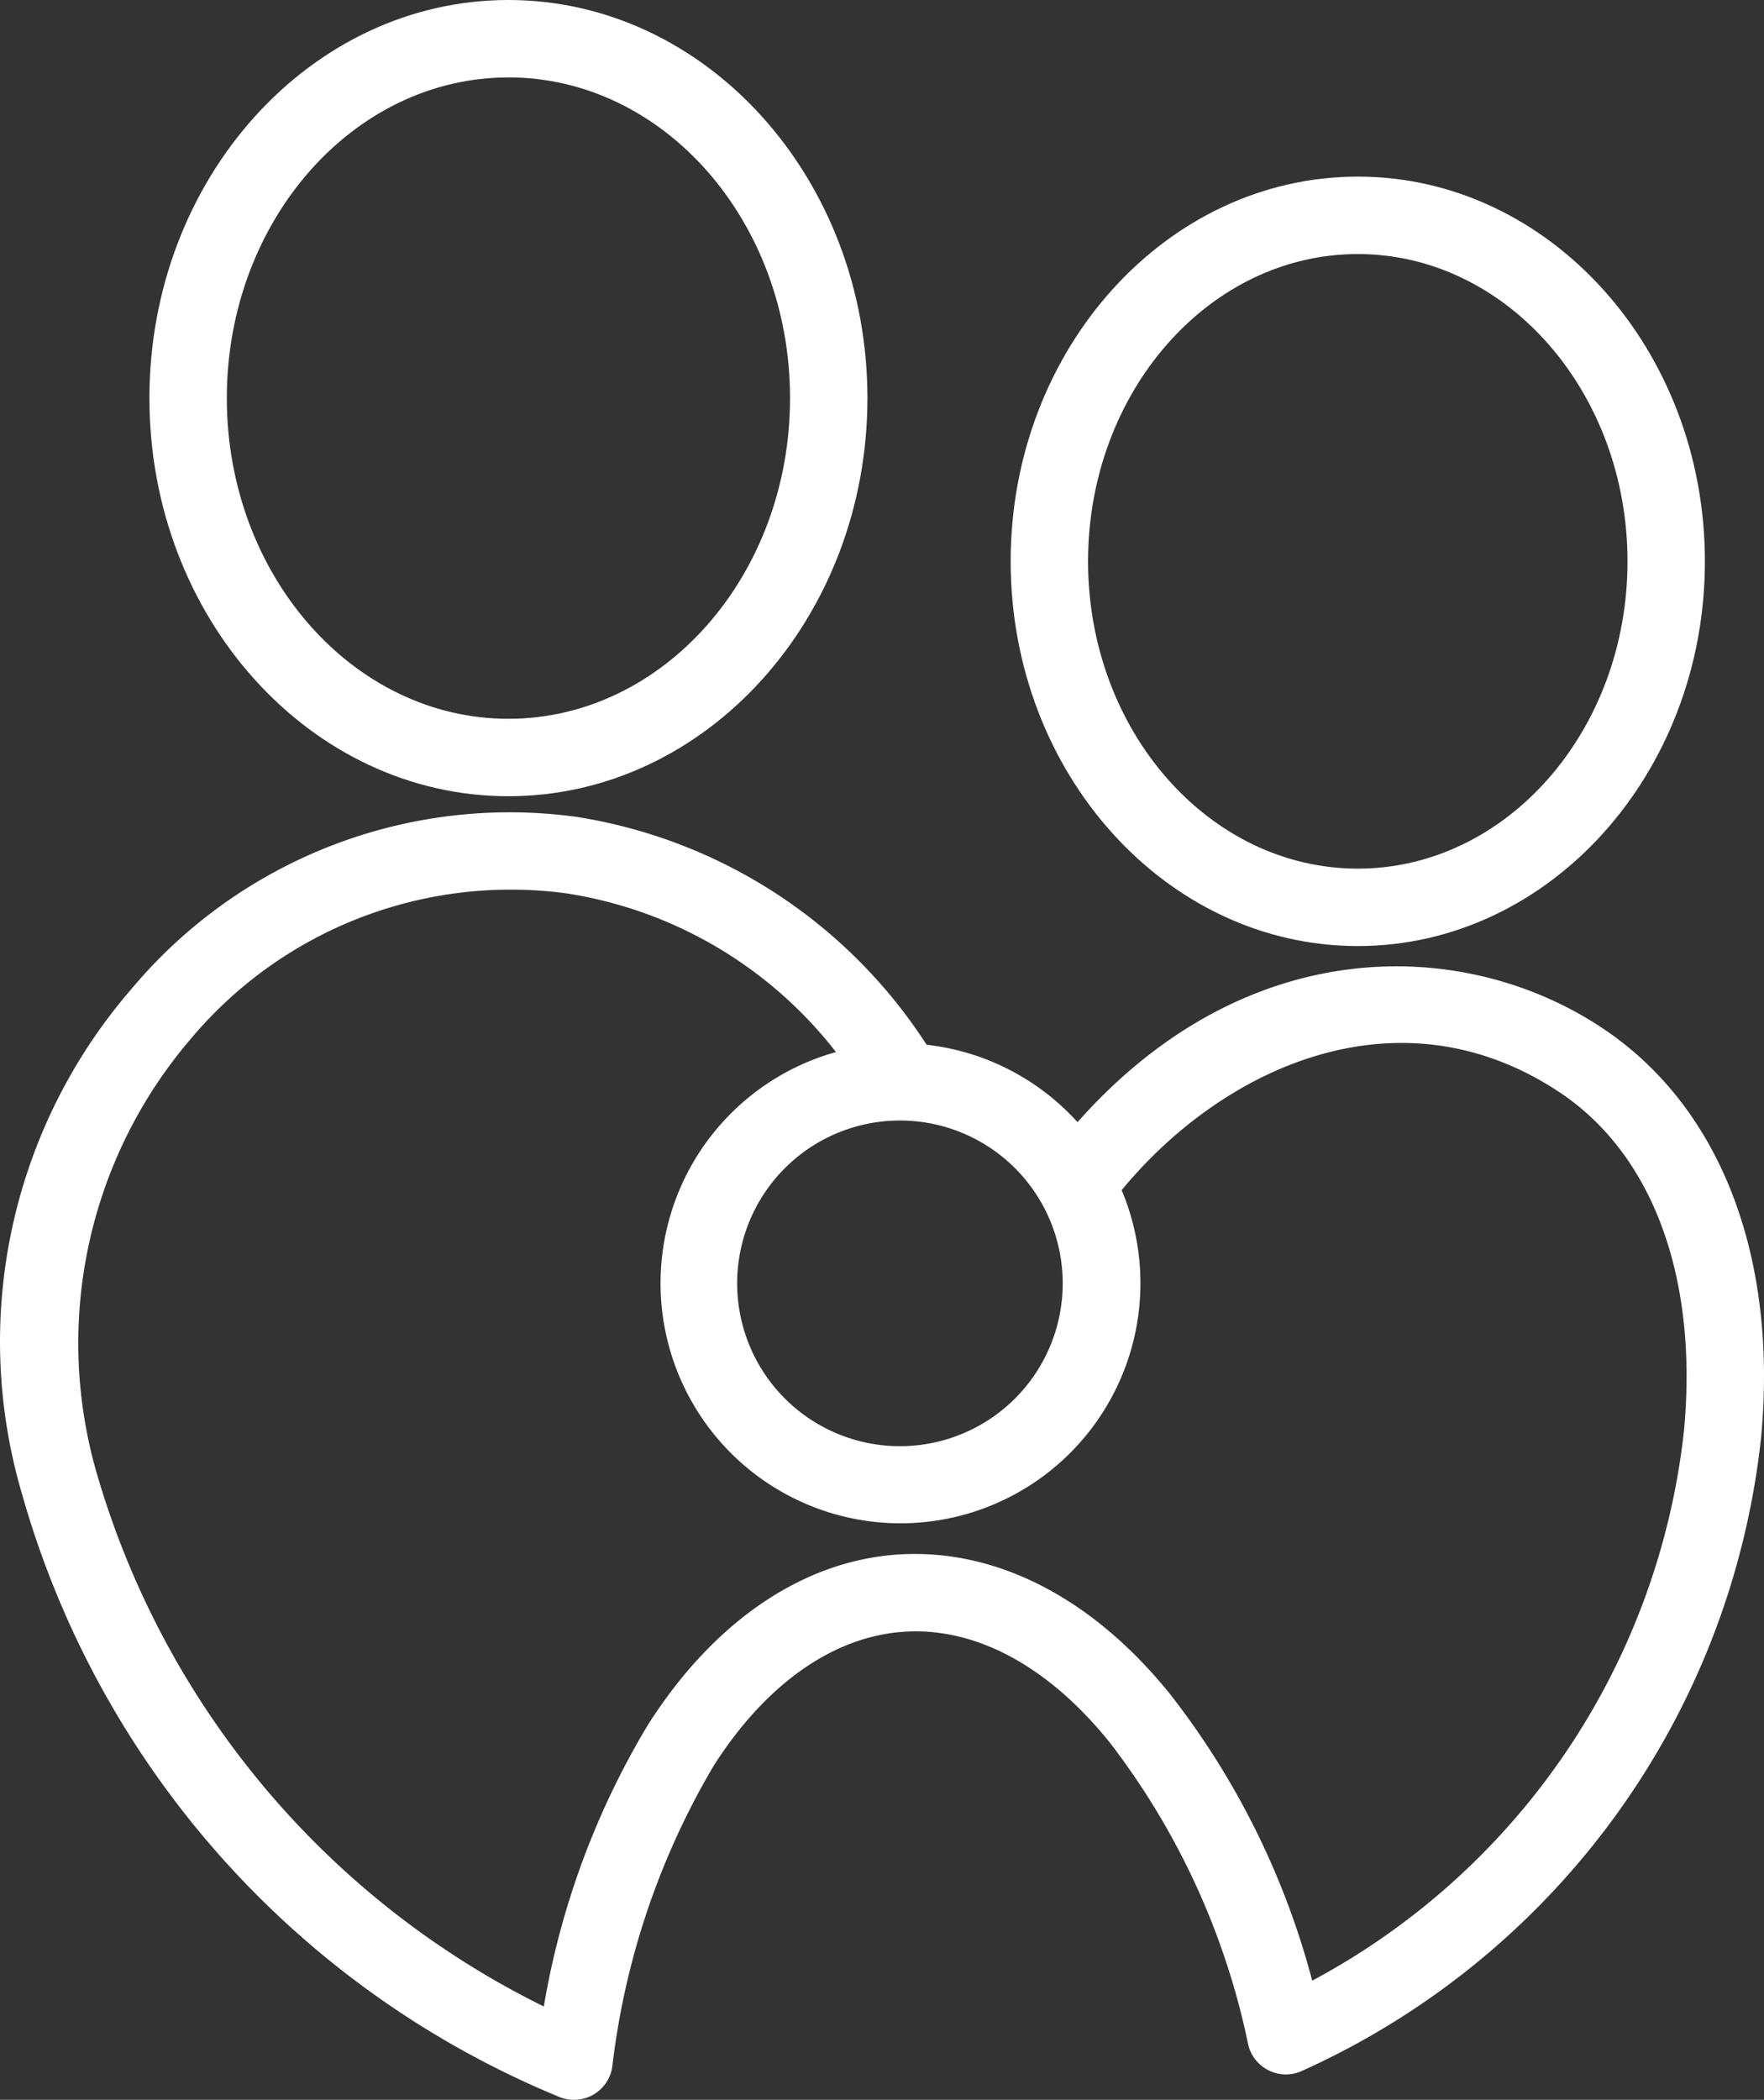 <svg xmlns="http://www.w3.org/2000/svg" width="45.581" height="54.237" viewBox="0 0 45.581 54.237"><rect x="0" y="0" width="45.581" height="54.237" fill="#333333" stroke="none"/><g transform="translate(-117.785 -15.4)"><path d="M130.921,35.966c5.116,0,9.278-4.613,9.278-10.283S136.037,15.4,130.921,15.4s-9.275,4.613-9.275,10.284S125.807,35.966,130.921,35.966Zm0-18.567c4.013,0,7.278,3.716,7.278,8.284s-3.265,8.283-7.278,8.283-7.275-3.716-7.275-8.283,3.264-8.283,7.275-8.283Z" fill="#fff"/><path d="M152.87,39.836c4.946,0,8.969-4.457,8.969-9.936s-4.023-9.938-8.969-9.938S143.9,24.42,143.9,29.9,147.924,39.836,152.87,39.836Zm0-17.874c3.842,0,6.969,3.561,6.969,7.938s-3.127,7.936-6.969,7.936-6.97-3.56-6.97-7.936,3.128-7.938,6.97-7.938Z" fill="#fff"/><path d="M159.206,41.966c-3.553-2.378-9.193-2.533-13.578,2.419a6.189,6.189,0,0,0-3.9-2,13.207,13.207,0,0,0-9.06-5.888,12.748,12.748,0,0,0-11.492,4.454A13.913,13.913,0,0,0,118.357,54a23.869,23.869,0,0,0,13.908,15.574,1.017,1.017,0,0,0,.352.063,1,1,0,0,0,.99-.859,19.783,19.783,0,0,1,2.618-7.768c1.359-2.132,3.122-3.362,4.964-3.466s3.7.913,5.267,2.858a19.129,19.129,0,0,1,3.578,7.789,1,1,0,0,0,1.371.709,20.327,20.327,0,0,0,11.887-16.381C163.726,47.838,162.237,43.991,159.206,41.966Zm-13.961,6.582a4.206,4.206,0,1,1-4.206-4.206A4.206,4.206,0,0,1,145.245,48.548ZM161.3,52.337a18.369,18.369,0,0,1-9.608,14.222,20.515,20.515,0,0,0-3.681-7.412c-1.987-2.459-4.447-3.73-6.935-3.6s-4.824,1.7-6.539,4.389a20.813,20.813,0,0,0-2.7,7.29A22.27,22.27,0,0,1,120.3,53.505a12.079,12.079,0,0,1,2.4-11.255,10.794,10.794,0,0,1,9.715-3.776,10.927,10.927,0,0,1,6.971,4.1,6.2,6.2,0,1,0,7.382,3.567c2.626-3.19,7.192-5.283,11.336-2.514C160.5,45.233,161.664,48.408,161.3,52.337Z" fill="#fff"/></g></svg>